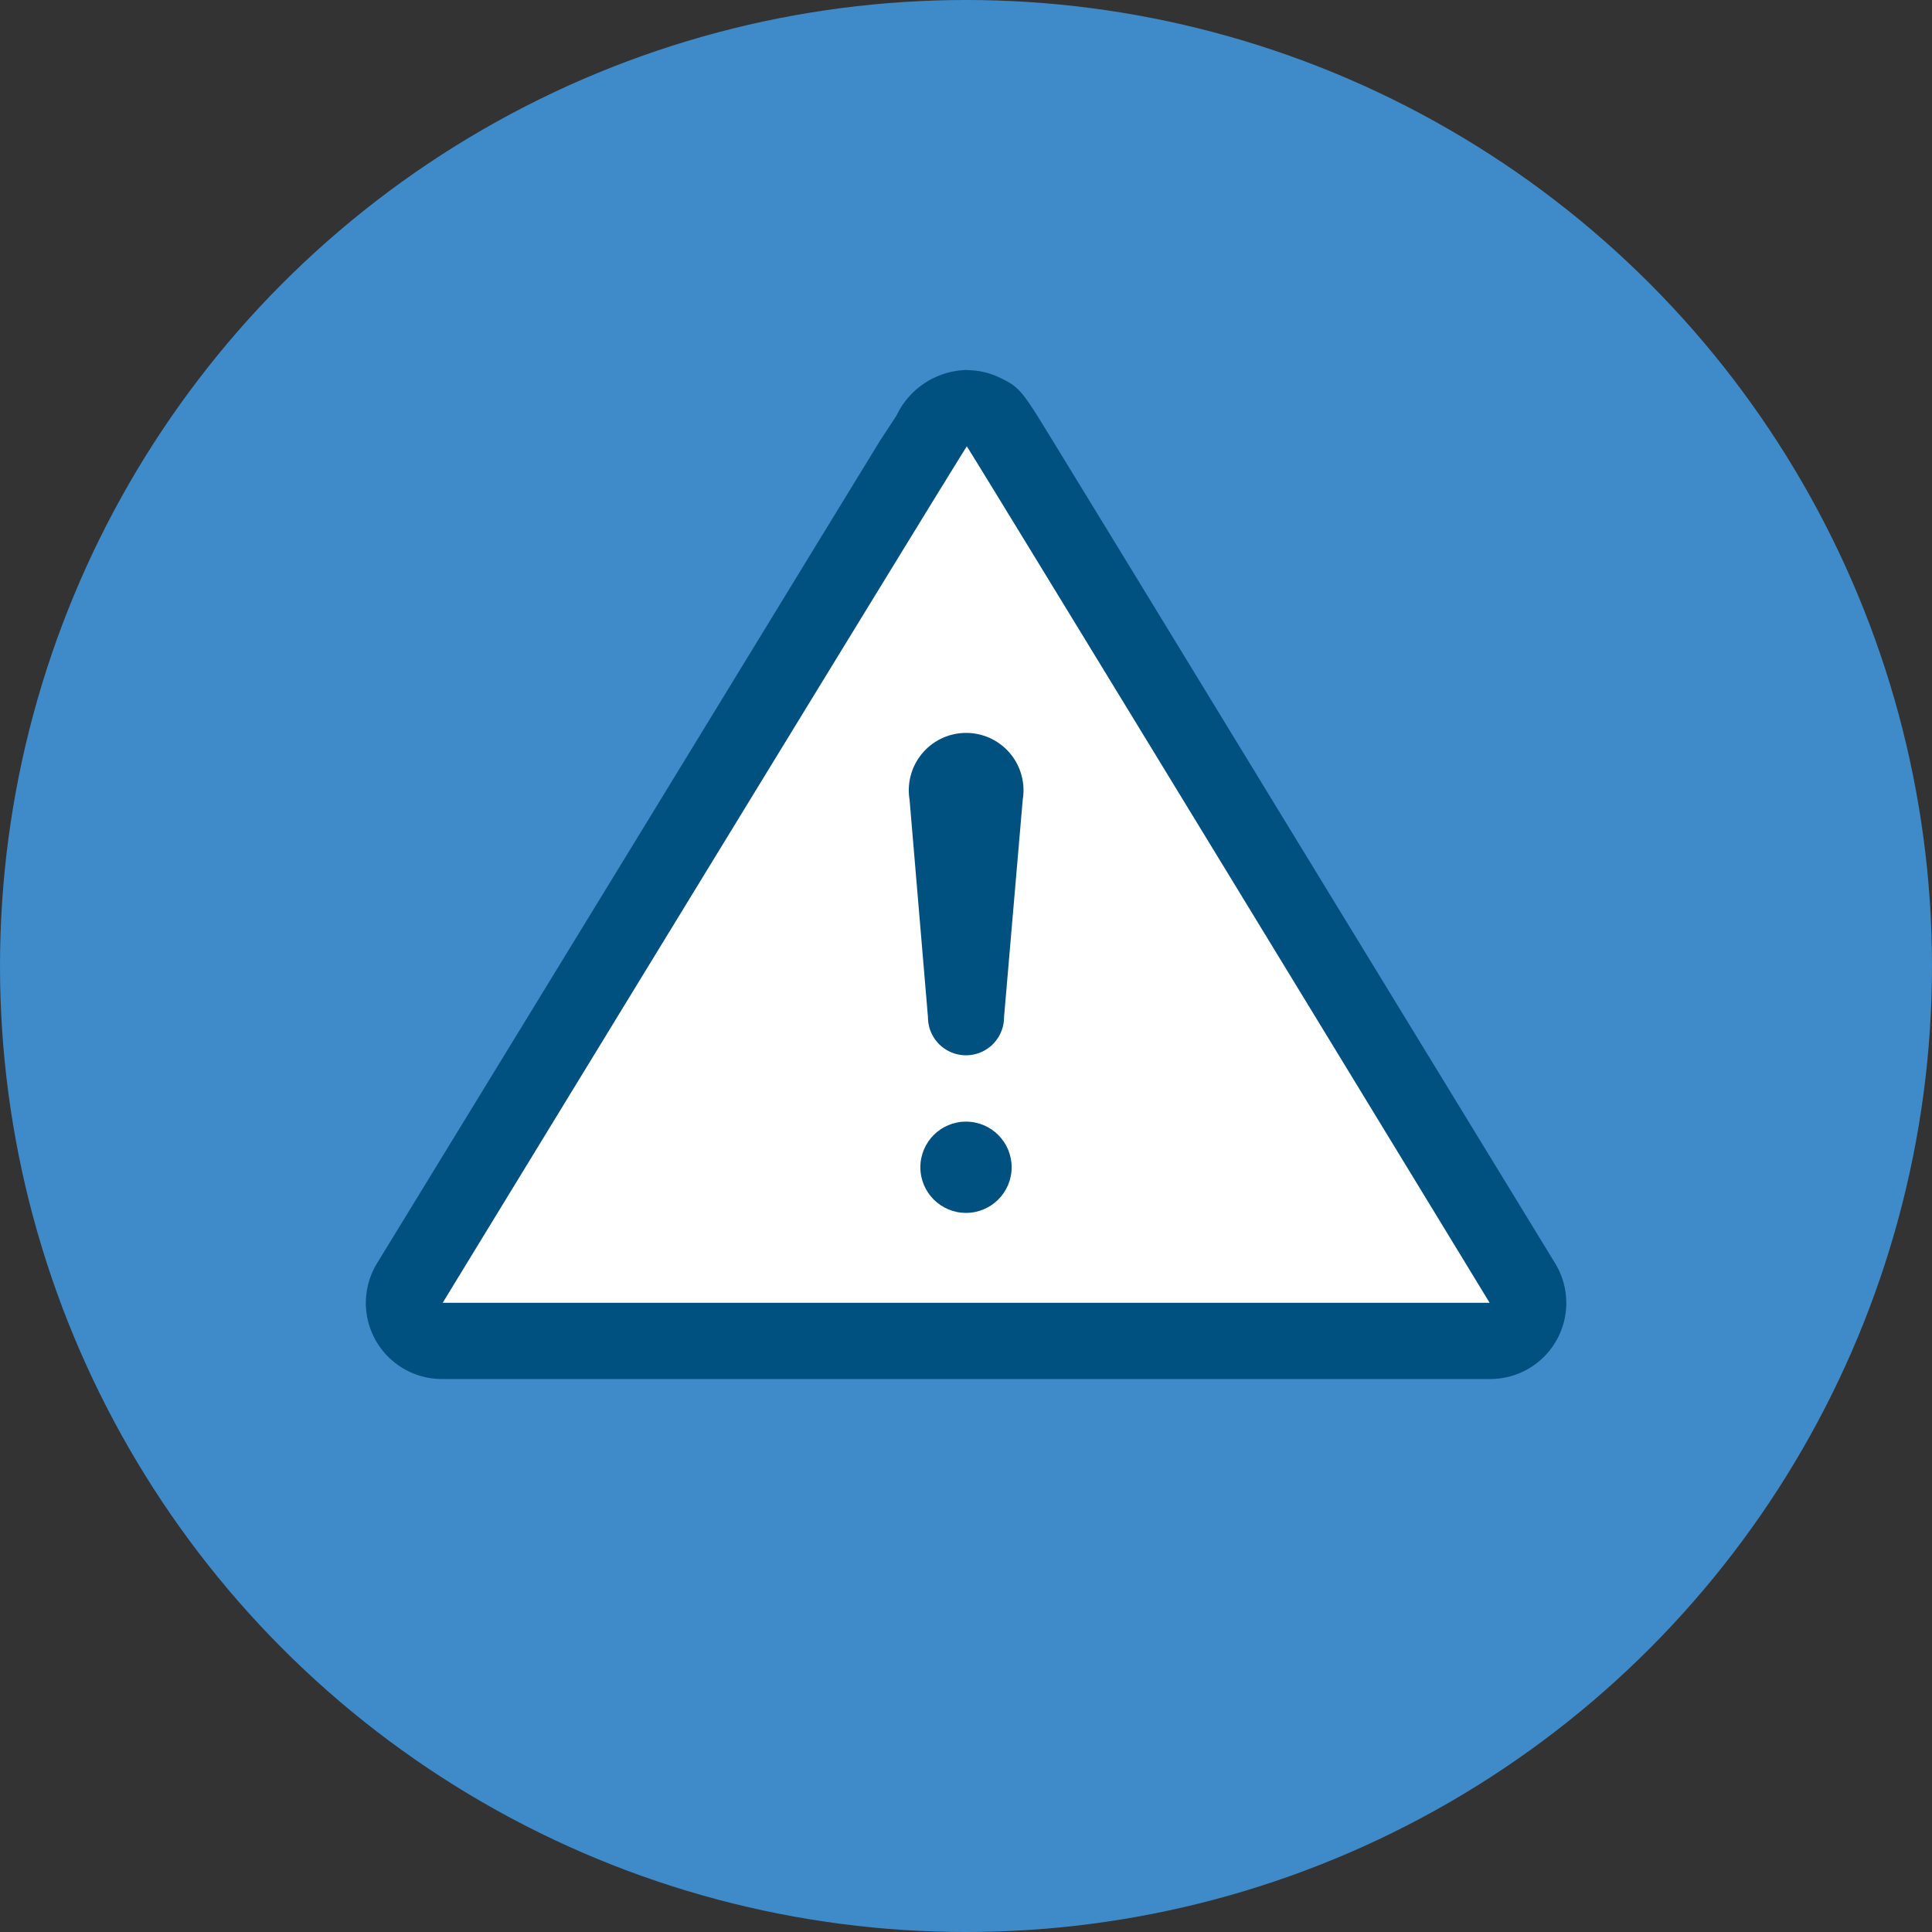 <svg xmlns="http://www.w3.org/2000/svg" viewBox="0 0 127 127"><rect x="0" y="0" width="127" height="127" fill="#333333" stroke="none"/><defs><style>.cls-3{fill:#00517f}</style></defs><g id="Layer_2" data-name="Layer 2"><g id="Layer_1-2" data-name="Layer 1"><circle cx="63.5" cy="63.5" r="63.5" fill="#3f8ac9"/><path d="M29.1 88.18a2.53 2.53 0 0 1-2.17-3.83l17.62-28.84 11.59-18.95 3.86-6.2c2-3.27 2.18-3.54 3.59-3.54a2.51 2.51 0 0 1 1.07.24c.69.33.69.33 5.5 8.2l10.1 16.62 19.8 32.45a2.53 2.53 0 0 1-2.16 3.85z" fill="#fff"/><path class="cls-3" d="M63.54 29.32c.06 0 33.31 54.55 34.38 56.32H29.1c1.08-1.77 34.39-56.32 34.47-56.32m0-5a5.24 5.24 0 0 0-4.64 3L57.83 29 54 35.26 42.42 54.21 24.81 83a5 5 0 0 0 4.29 7.65h68.8a5 5 0 0 0 4.3-7.65L84.62 54.22 73.06 35.28l-3.8-6.21c-2.08-3.4-2.2-3.6-3.53-4.24a5 5 0 0 0-2.18-.5z"/><circle class="cls-3" cx="63.5" cy="76.73" r="3"/><path class="cls-3" d="M61 66.87a2.49 2.49 0 1 0 5 0l1.23-14.31a3.77 3.77 0 1 0-7.44 0z"/></g></g></svg>